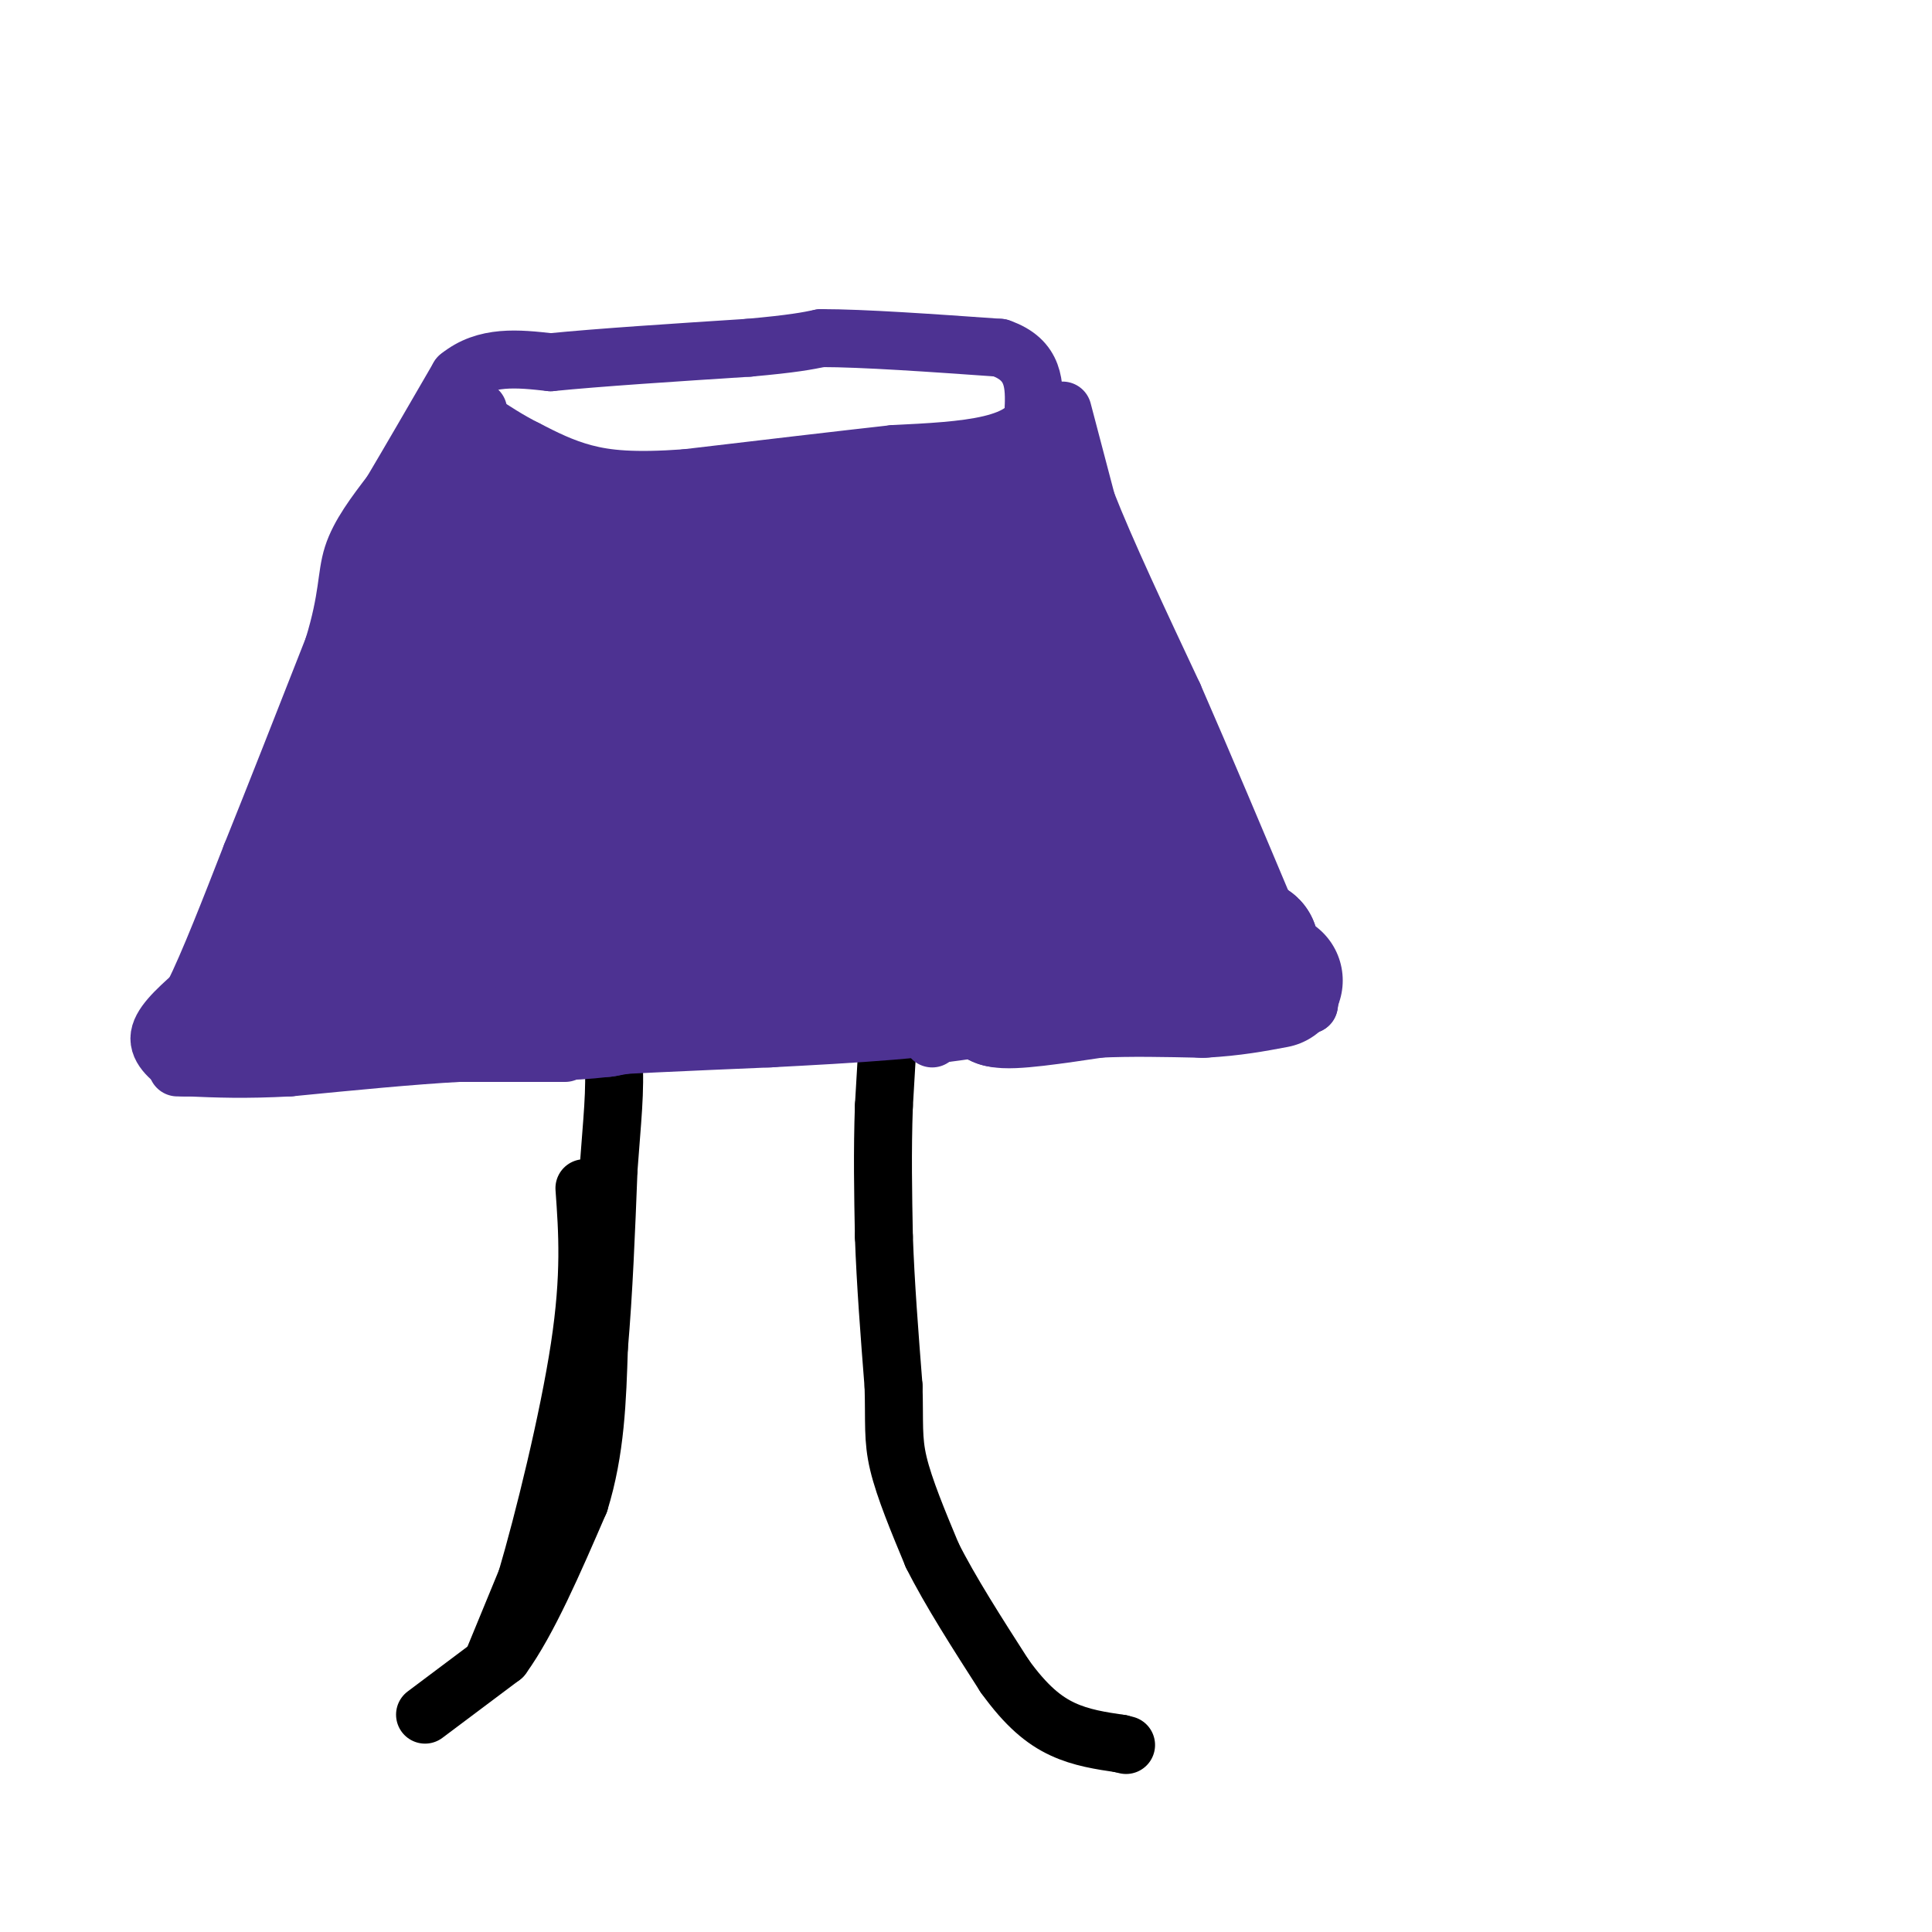 <svg viewBox='0 0 400 400' version='1.1' xmlns='http://www.w3.org/2000/svg' xmlns:xlink='http://www.w3.org/1999/xlink'><g fill='none' stroke='#000000' stroke-width='12' stroke-linecap='round' stroke-linejoin='round'><path d='M88,355c0.000,0.000 16.000,-12.000 16,-12'/><path d='M104,343c5.333,-7.333 10.667,-19.667 16,-32'/><path d='M120,311c3.333,-10.667 3.667,-21.333 4,-32'/><path d='M124,279c1.000,-11.500 1.500,-24.250 2,-37'/><path d='M126,242c0.711,-9.933 1.489,-16.267 1,-23c-0.489,-6.733 -2.244,-13.867 -4,-21'/><path d='M123,198c-1.333,-7.167 -2.667,-14.583 -4,-22'/><path d='M119,176c-0.667,-4.000 -0.333,-3.000 0,-2'/><path d='M189,175c0.000,0.000 -2.000,18.000 -2,18'/><path d='M187,193c-0.667,4.167 -1.333,5.583 -2,7'/><path d='M185,200c-0.667,6.000 -1.333,17.500 -2,29'/><path d='M183,229c-0.333,9.333 -0.167,18.167 0,27'/><path d='M183,256c0.333,9.667 1.167,20.333 2,31'/><path d='M185,287c0.222,7.533 -0.222,10.867 1,16c1.222,5.133 4.111,12.067 7,19'/><path d='M193,322c3.667,7.333 9.333,16.167 15,25'/><path d='M208,347c4.467,6.200 8.133,9.200 12,11c3.867,1.800 7.933,2.400 12,3'/><path d='M232,361c2.000,0.500 1.000,0.250 0,0'/><path d='M102,344c0.000,0.000 7.000,-17.000 7,-17'/><path d='M109,327c3.489,-11.844 8.711,-32.956 11,-48c2.289,-15.044 1.644,-24.022 1,-33'/></g>
<g fill='none' stroke='#4d3292' stroke-width='12' stroke-linecap='round' stroke-linejoin='round'><path d='M117,218c0.000,0.000 -22.000,0.000 -22,0'/><path d='M95,218c-9.500,0.500 -22.250,1.750 -35,3'/><path d='M60,221c-9.333,0.500 -15.167,0.250 -21,0'/><path d='M39,221c-3.667,0.000 -2.333,0.000 -1,0'/><path d='M38,221c-1.578,-0.933 -5.022,-3.267 -5,-6c0.022,-2.733 3.511,-5.867 7,-9'/><path d='M40,206c3.167,-6.333 7.583,-17.667 12,-29'/><path d='M52,177c4.833,-12.000 10.917,-27.500 17,-43'/><path d='M69,134c3.178,-10.333 2.622,-14.667 4,-19c1.378,-4.333 4.689,-8.667 8,-13'/><path d='M81,102c3.667,-6.167 8.833,-15.083 14,-24'/><path d='M95,78c5.500,-4.500 12.250,-3.750 19,-3'/><path d='M114,75c10.000,-1.000 25.500,-2.000 41,-3'/><path d='M155,72c9.333,-0.833 12.167,-1.417 15,-2'/><path d='M170,70c8.667,0.000 22.833,1.000 37,2'/><path d='M207,72c7.333,2.500 7.167,7.750 7,13'/><path d='M214,85c-0.022,3.489 -3.578,5.711 -9,7c-5.422,1.289 -12.711,1.644 -20,2'/><path d='M185,94c-10.500,1.167 -26.750,3.083 -43,5'/><path d='M142,99c-10.822,0.778 -16.378,0.222 -21,-1c-4.622,-1.222 -8.311,-3.111 -12,-5'/><path d='M109,93c-3.667,-1.833 -6.833,-3.917 -10,-6'/><path d='M99,87c-1.667,-1.333 -0.833,-1.667 0,-2'/><path d='M220,85c0.000,0.000 5.000,19.000 5,19'/><path d='M225,104c3.833,9.833 10.917,24.917 18,40'/><path d='M243,144c6.333,14.500 13.167,30.750 20,47'/><path d='M263,191c4.889,9.489 7.111,9.711 8,11c0.889,1.289 0.444,3.644 0,6'/><path d='M271,208c-7.333,1.000 -25.667,0.500 -44,0'/><path d='M227,208c-10.500,0.667 -14.750,2.333 -19,4'/><path d='M208,212c-5.333,1.000 -9.167,1.500 -13,2'/><path d='M195,214c-2.500,0.500 -2.250,0.750 -2,1'/></g>
<g fill='none' stroke='#4d3292' stroke-width='28' stroke-linecap='round' stroke-linejoin='round'><path d='M78,167c-1.022,3.711 -2.044,7.422 -3,8c-0.956,0.578 -1.844,-1.978 0,-8c1.844,-6.022 6.422,-15.511 11,-25'/><path d='M86,142c2.333,-3.267 2.667,1.067 3,-2c0.333,-3.067 0.667,-13.533 1,-24'/><path d='M90,116c1.000,-6.000 3.000,-9.000 5,-12'/><path d='M95,104c4.000,-0.500 11.500,4.250 19,9'/><path d='M114,113c9.167,1.833 22.583,1.917 36,2'/><path d='M150,115c13.167,-0.167 28.083,-1.583 43,-3'/><path d='M193,112c9.667,-0.833 12.333,-1.417 15,-2'/><path d='M208,110c2.733,-0.889 2.067,-2.111 2,-2c-0.067,0.111 0.467,1.556 1,3'/><path d='M211,111c2.167,5.333 7.083,17.167 12,29'/><path d='M223,140c3.655,8.393 6.792,14.875 5,12c-1.792,-2.875 -8.512,-15.107 -12,-24c-3.488,-8.893 -3.744,-14.446 -4,-20'/><path d='M212,108c-0.060,-4.548 1.792,-5.917 2,-5c0.208,0.917 -1.226,4.119 1,11c2.226,6.881 8.113,17.440 14,28'/><path d='M229,142c4.000,9.500 7.000,19.250 10,29'/><path d='M239,171c3.500,8.167 7.250,14.083 11,20'/><path d='M250,191c-3.000,4.333 -16.000,5.167 -29,6'/><path d='M221,197c-7.167,1.500 -10.583,2.250 -14,3'/><path d='M207,200c6.333,-0.167 29.167,-2.083 52,-4'/><path d='M259,196c-0.333,-0.333 -27.167,0.833 -54,2'/><path d='M205,198c-9.111,0.711 -4.889,1.489 -3,0c1.889,-1.489 1.444,-5.244 1,-9'/><path d='M203,189c0.464,-6.512 1.125,-18.292 2,-24c0.875,-5.708 1.964,-5.345 5,-1c3.036,4.345 8.018,12.673 13,21'/><path d='M223,185c0.488,-8.643 -4.792,-40.750 -8,-59c-3.208,-18.250 -4.345,-22.643 -7,-20c-2.655,2.643 -6.827,12.321 -11,22'/><path d='M197,128c-2.571,10.417 -3.500,25.458 -3,27c0.500,1.542 2.429,-10.417 -2,-15c-4.429,-4.583 -15.214,-1.792 -26,1'/><path d='M166,141c5.467,0.111 32.133,-0.111 30,0c-2.133,0.111 -33.067,0.556 -64,1'/><path d='M132,142c-17.974,-0.531 -30.911,-2.359 -37,-4c-6.089,-1.641 -5.332,-3.096 -2,-5c3.332,-1.904 9.238,-4.258 12,-3c2.762,1.258 2.381,6.129 2,11'/><path d='M107,141c-0.298,6.048 -2.042,15.667 -7,22c-4.958,6.333 -13.131,9.381 -18,13c-4.869,3.619 -6.435,7.810 -8,12'/><path d='M74,188c-2.857,3.667 -6.000,6.833 -8,8c-2.000,1.167 -2.857,0.333 -2,-2c0.857,-2.333 3.429,-6.167 6,-10'/><path d='M70,184c1.786,-4.393 3.250,-10.375 2,-7c-1.250,3.375 -5.214,16.107 -9,23c-3.786,6.893 -7.393,7.946 -11,9'/><path d='M52,209c0.833,1.167 8.417,-0.417 16,-2'/><path d='M68,207c6.833,-1.000 15.917,-2.500 25,-4'/><path d='M93,203c5.667,-0.667 7.333,-0.333 9,0'/><path d='M102,203c1.756,-4.578 1.644,-16.022 0,-19c-1.644,-2.978 -4.822,2.511 -8,8'/><path d='M94,192c-1.435,0.214 -1.024,-3.252 0,-6c1.024,-2.748 2.660,-4.778 9,-8c6.340,-3.222 17.383,-7.635 21,-7c3.617,0.635 -0.191,6.317 -4,12'/><path d='M120,183c-4.000,4.833 -12.000,10.917 -20,17'/><path d='M100,200c0.167,3.333 10.583,3.167 21,3'/><path d='M121,203c9.667,0.667 23.333,0.833 37,1'/><path d='M158,204c10.667,-0.333 18.833,-1.667 27,-3'/><path d='M185,201c6.022,-0.289 7.578,0.489 3,1c-4.578,0.511 -15.289,0.756 -26,1'/><path d='M162,203c-10.500,1.167 -23.750,3.583 -37,6'/><path d='M125,209c-8.867,1.022 -12.533,0.578 -6,0c6.533,-0.578 23.267,-1.289 40,-2'/><path d='M159,207c16.178,-0.844 36.622,-1.956 41,-4c4.378,-2.044 -7.311,-5.022 -19,-8'/><path d='M181,195c-31.258,-4.753 -99.904,-12.635 -111,-16c-11.096,-3.365 35.359,-2.214 54,-3c18.641,-0.786 9.469,-3.510 12,-5c2.531,-1.490 16.766,-1.745 31,-2'/><path d='M167,169c7.408,-0.402 10.429,-0.407 6,0c-4.429,0.407 -16.308,1.225 -22,0c-5.692,-1.225 -5.198,-4.493 -7,-6c-1.802,-1.507 -5.901,-1.254 -10,-1'/><path d='M134,162c-3.994,0.027 -8.978,0.595 -6,0c2.978,-0.595 13.917,-2.352 24,-2c10.083,0.352 19.309,2.815 25,5c5.691,2.185 7.845,4.093 10,6'/><path d='M187,171c1.802,2.313 1.308,5.094 2,7c0.692,1.906 2.571,2.936 -4,3c-6.571,0.064 -21.592,-0.839 -24,-1c-2.408,-0.161 7.796,0.419 18,1'/><path d='M179,181c4.756,0.822 7.644,2.378 9,5c1.356,2.622 1.178,6.311 1,10'/><path d='M189,196c0.644,2.400 1.756,3.400 6,4c4.244,0.600 11.622,0.800 19,1'/><path d='M214,201c2.000,1.167 -2.500,3.583 -7,6'/><path d='M207,207c2.167,0.667 11.083,-0.667 20,-2'/><path d='M227,205c7.000,-0.333 14.500,-0.167 22,0'/><path d='M249,205c6.167,-0.333 10.583,-1.167 15,-2'/></g>
</svg>